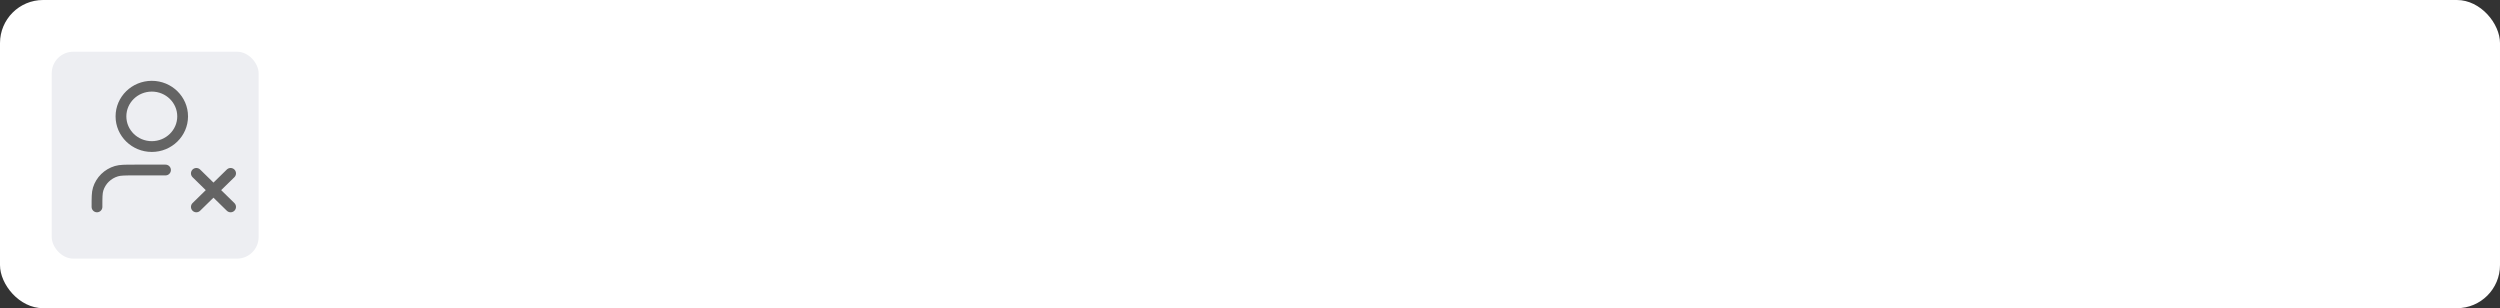 <?xml version="1.0" encoding="UTF-8"?> <svg xmlns="http://www.w3.org/2000/svg" width="1160" height="143" viewBox="0 0 1160 143" fill="none"><rect x="0" y="0" width="1160" height="143" fill="#333333" stroke="none"/><rect width="1160" height="143" rx="20" fill="white"></rect><rect x="24" y="24" width="96" height="96" rx="10" fill="#EDEEF2"></rect><path d="M91.103 80.444L107 96M107 80.444L91.103 96M76.795 78.889H62.487C58.05 78.889 55.831 78.889 54.026 79.425C49.961 80.631 46.781 83.744 45.548 87.721C45 89.487 45 91.658 45 96M84.744 54C84.744 61.732 78.338 68 70.436 68C62.534 68 56.128 61.732 56.128 54C56.128 46.268 62.534 40 70.436 40C78.338 40 84.744 46.268 84.744 54Z" stroke="#646464" stroke-width="5" stroke-linecap="round" stroke-linejoin="round"></path></svg> 